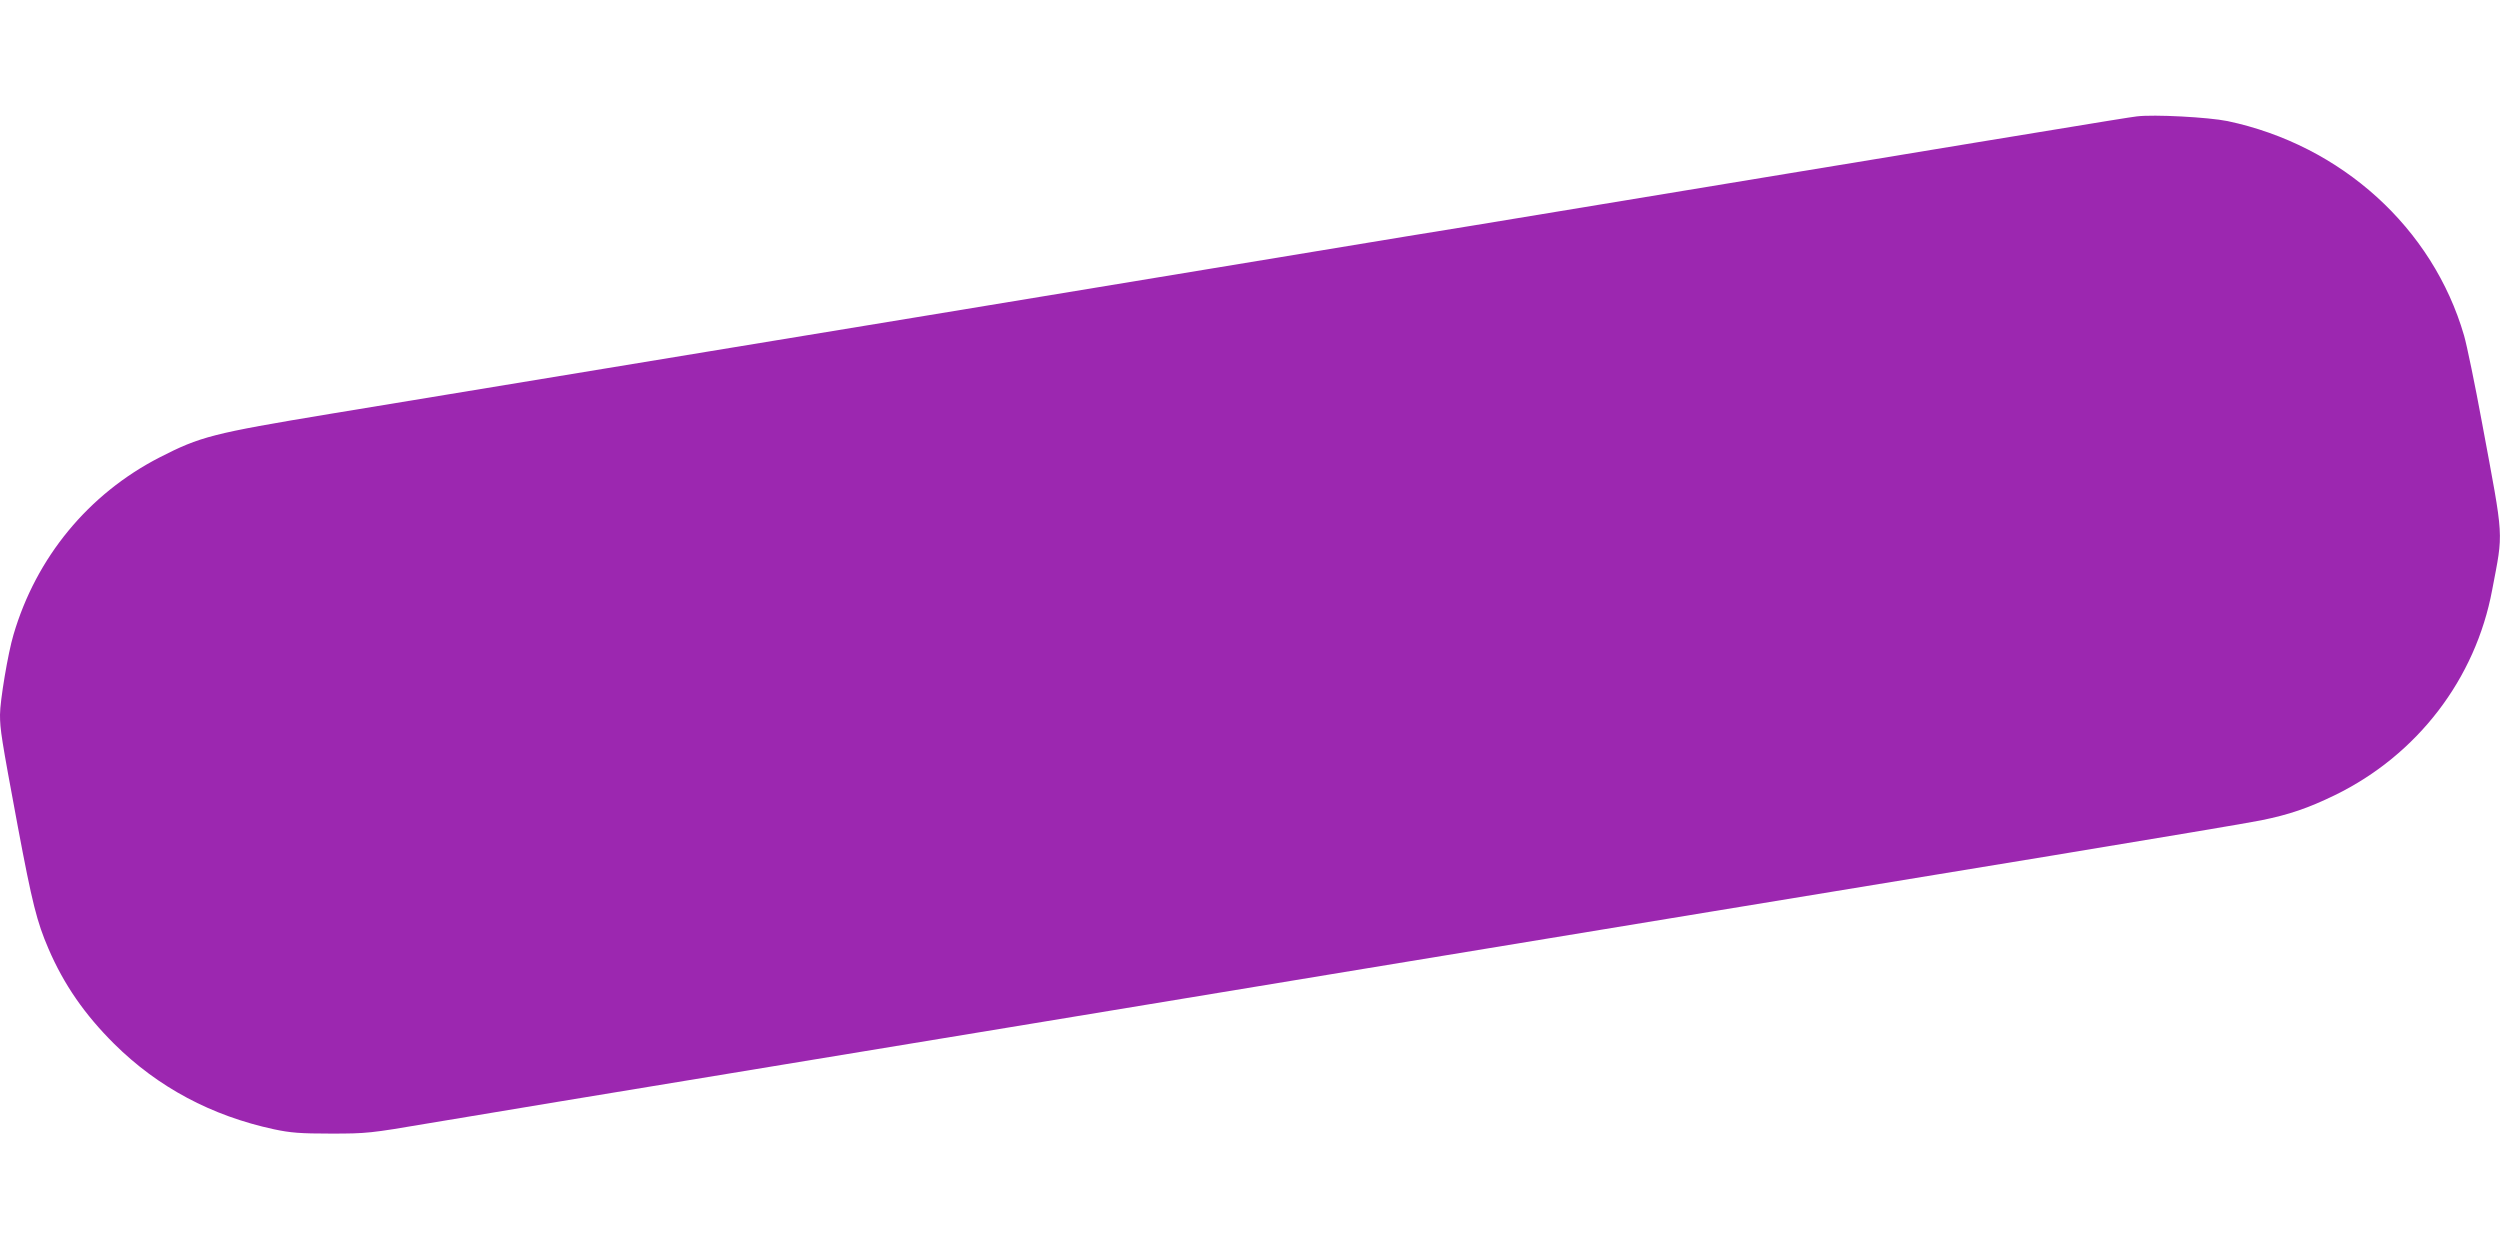 <?xml version="1.0" standalone="no"?>
<!DOCTYPE svg PUBLIC "-//W3C//DTD SVG 20010904//EN"
 "http://www.w3.org/TR/2001/REC-SVG-20010904/DTD/svg10.dtd">
<svg version="1.0" xmlns="http://www.w3.org/2000/svg"
 width="1280pt" height="640pt" viewBox="0 0 1280 640"
 preserveAspectRatio="xMidYMid meet">
<g transform="translate(0,640) scale(0.1,-0.1)"
fill="#9c27b0" stroke="none">
<path d="M10940 5804 c-44 -6 -79 -11 -825 -134 -335 -56 -772 -127 -970 -160
-198 -33 -675 -111 -1060 -175 -385 -64 -782 -129 -883 -145 -101 -17 -564
-93 -1030 -170 -1177 -195 -1905 -314 -2547 -420 -831 -137 -1399 -231 -1935
-319 -603 -100 -664 -116 -873 -223 -364 -187 -632 -512 -748 -908 -28 -93
-69 -339 -69 -409 0 -76 7 -121 91 -572 74 -394 98 -489 157 -626 79 -184 186
-338 337 -488 224 -222 498 -368 818 -437 85 -18 134 -22 292 -22 183 0 201 2
495 52 279 47 896 149 1825 302 828 136 1613 266 2970 490 1130 186 2421 399
3525 580 531 88 1011 168 1067 180 143 29 240 62 378 129 422 206 720 595 805
1051 58 306 61 246 -51 850 -37 201 -79 404 -93 452 -160 551 -628 975 -1211
1098 -98 20 -377 35 -465 24z"/>
</g>
</svg>
